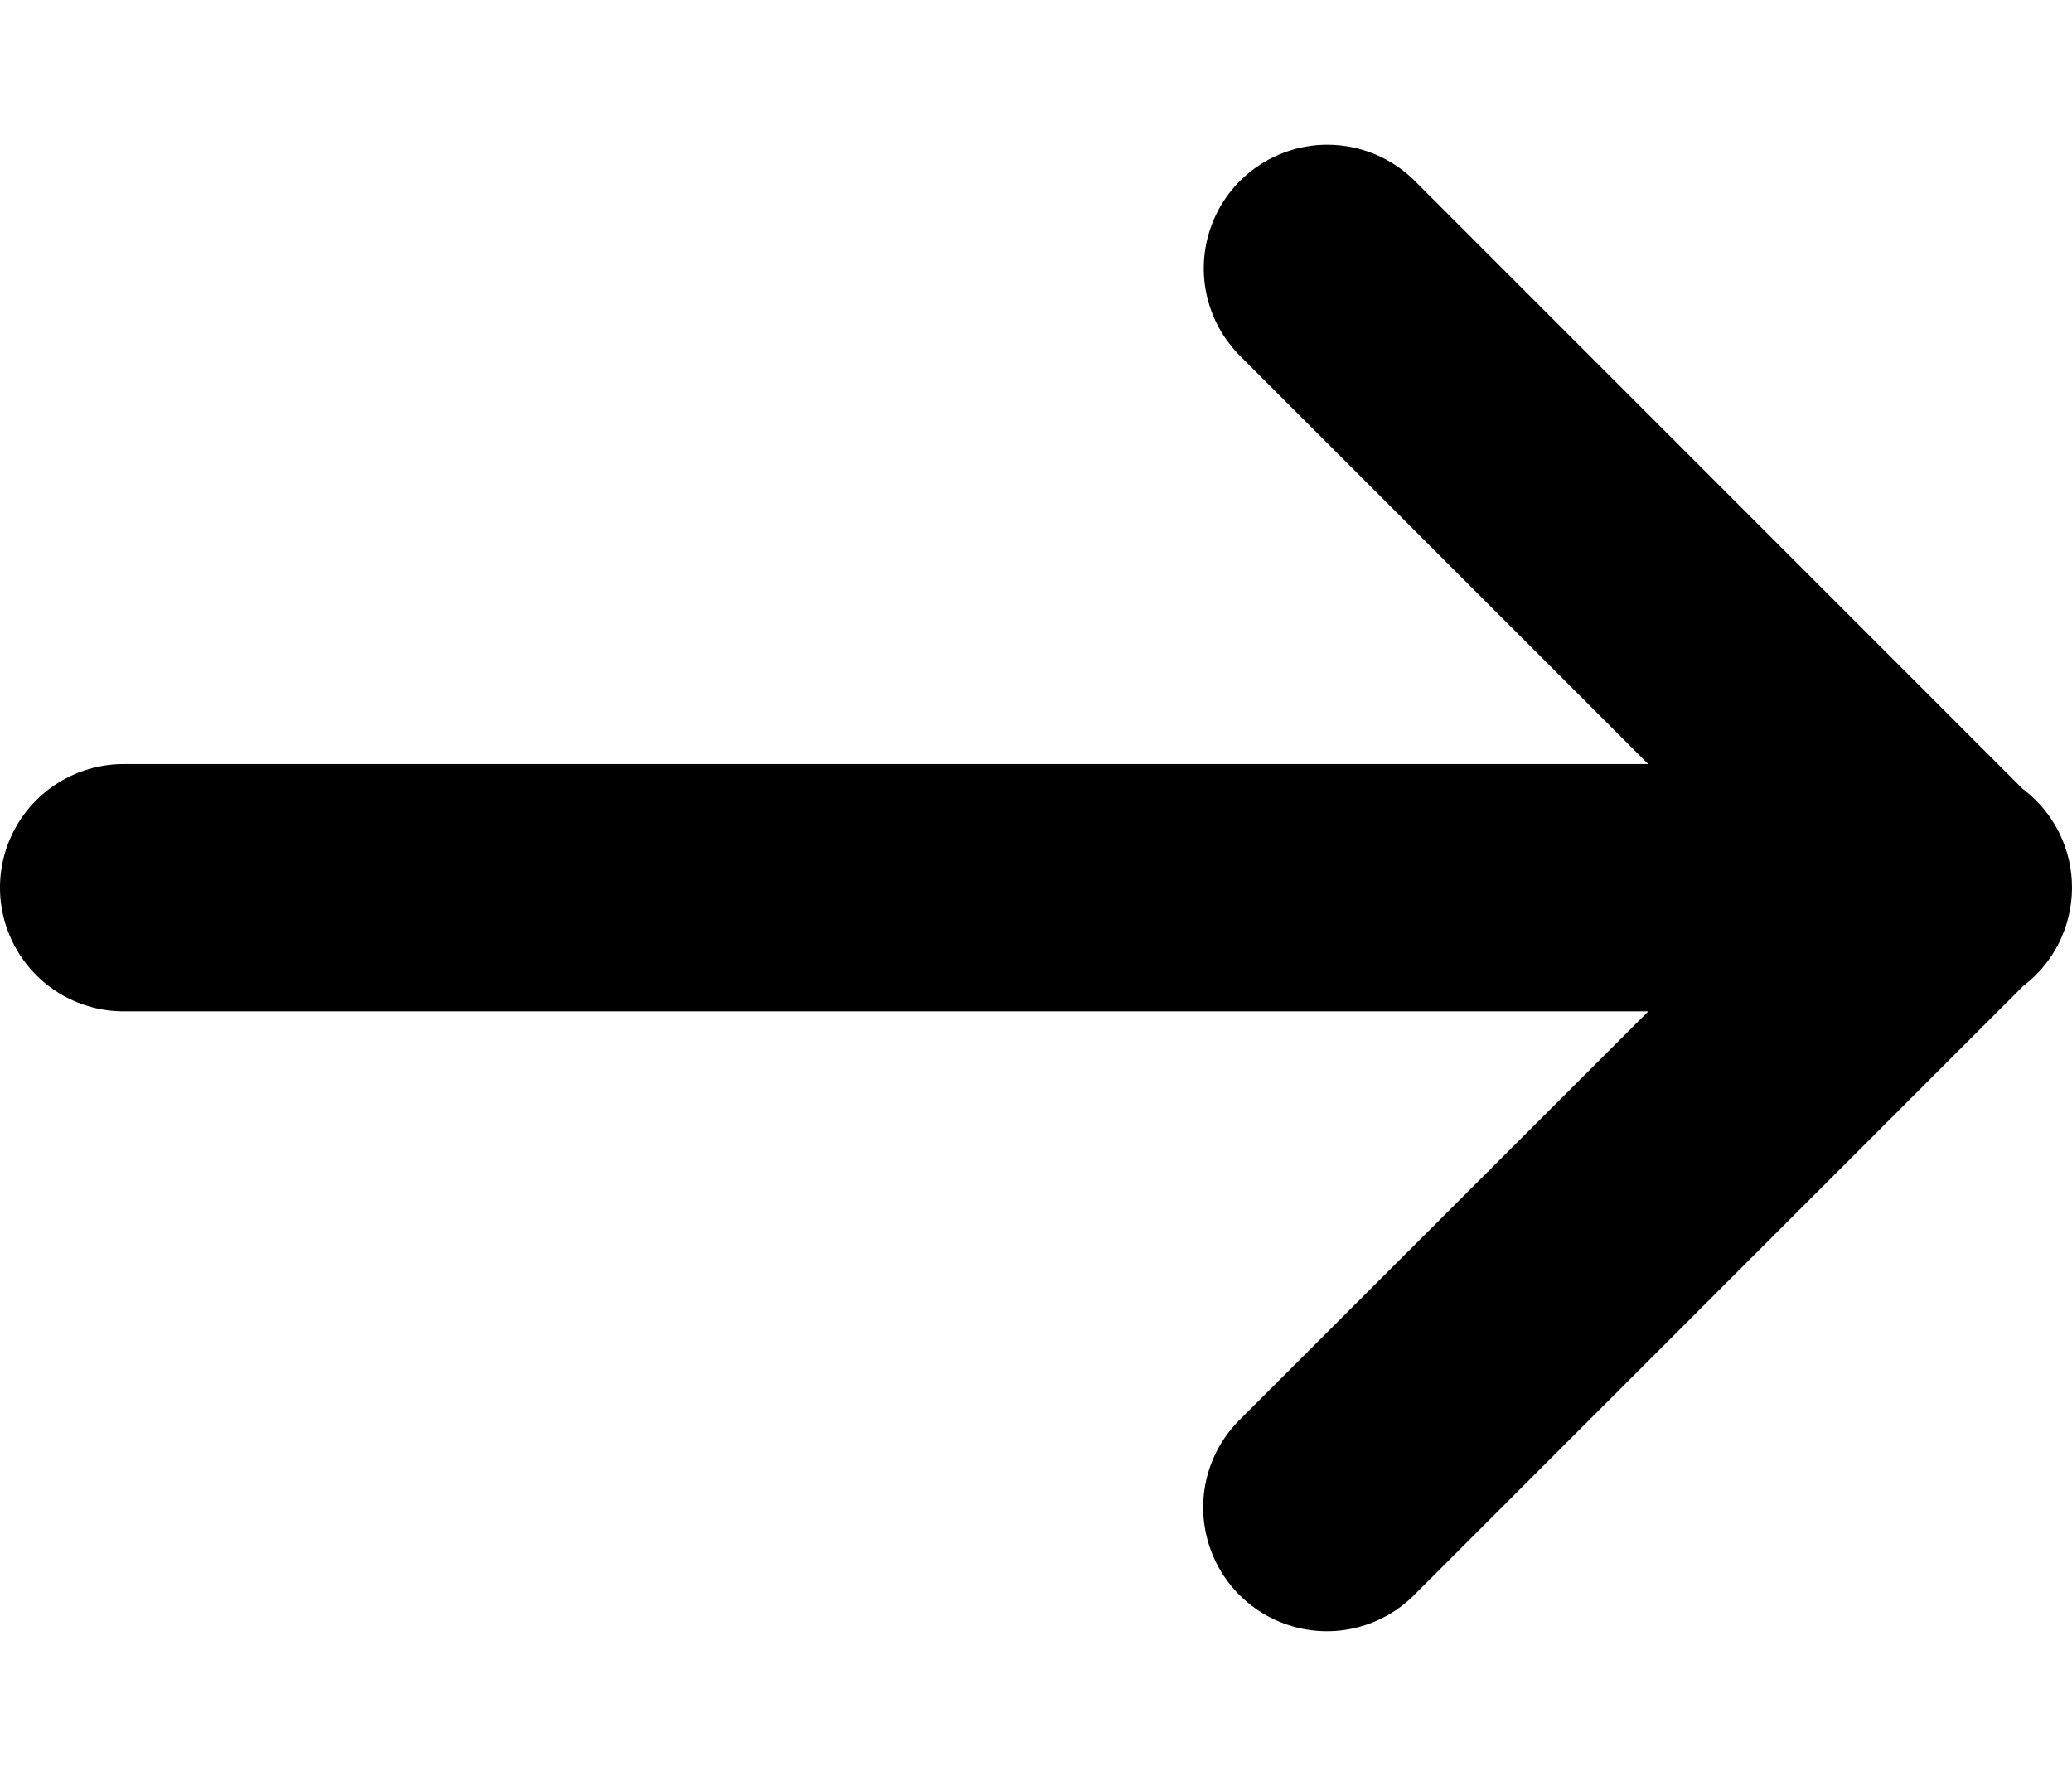 <svg xmlns="http://www.w3.org/2000/svg" width="14" height="12" viewBox="0 0 14 12" fill="none"><path d="M8.969 0.978C8.629 0.978 8.323 1.184 8.195 1.499C8.067 1.814 8.143 2.175 8.386 2.412L11.137 5.163H0.847C0.546 5.159 0.266 5.317 0.114 5.577C-0.038 5.837 -0.038 6.159 0.114 6.419C0.266 6.68 0.546 6.838 0.847 6.834H11.137L8.386 9.584C8.168 9.794 8.08 10.105 8.157 10.398C8.233 10.69 8.462 10.919 8.754 10.995C9.047 11.072 9.358 10.984 9.568 10.765L13.671 6.662C13.878 6.505 13.999 6.26 14 6C14.001 5.74 13.88 5.494 13.674 5.336L13.669 5.333L9.568 1.231C9.41 1.069 9.194 0.978 8.969 0.978Z" fill="black"></path></svg>